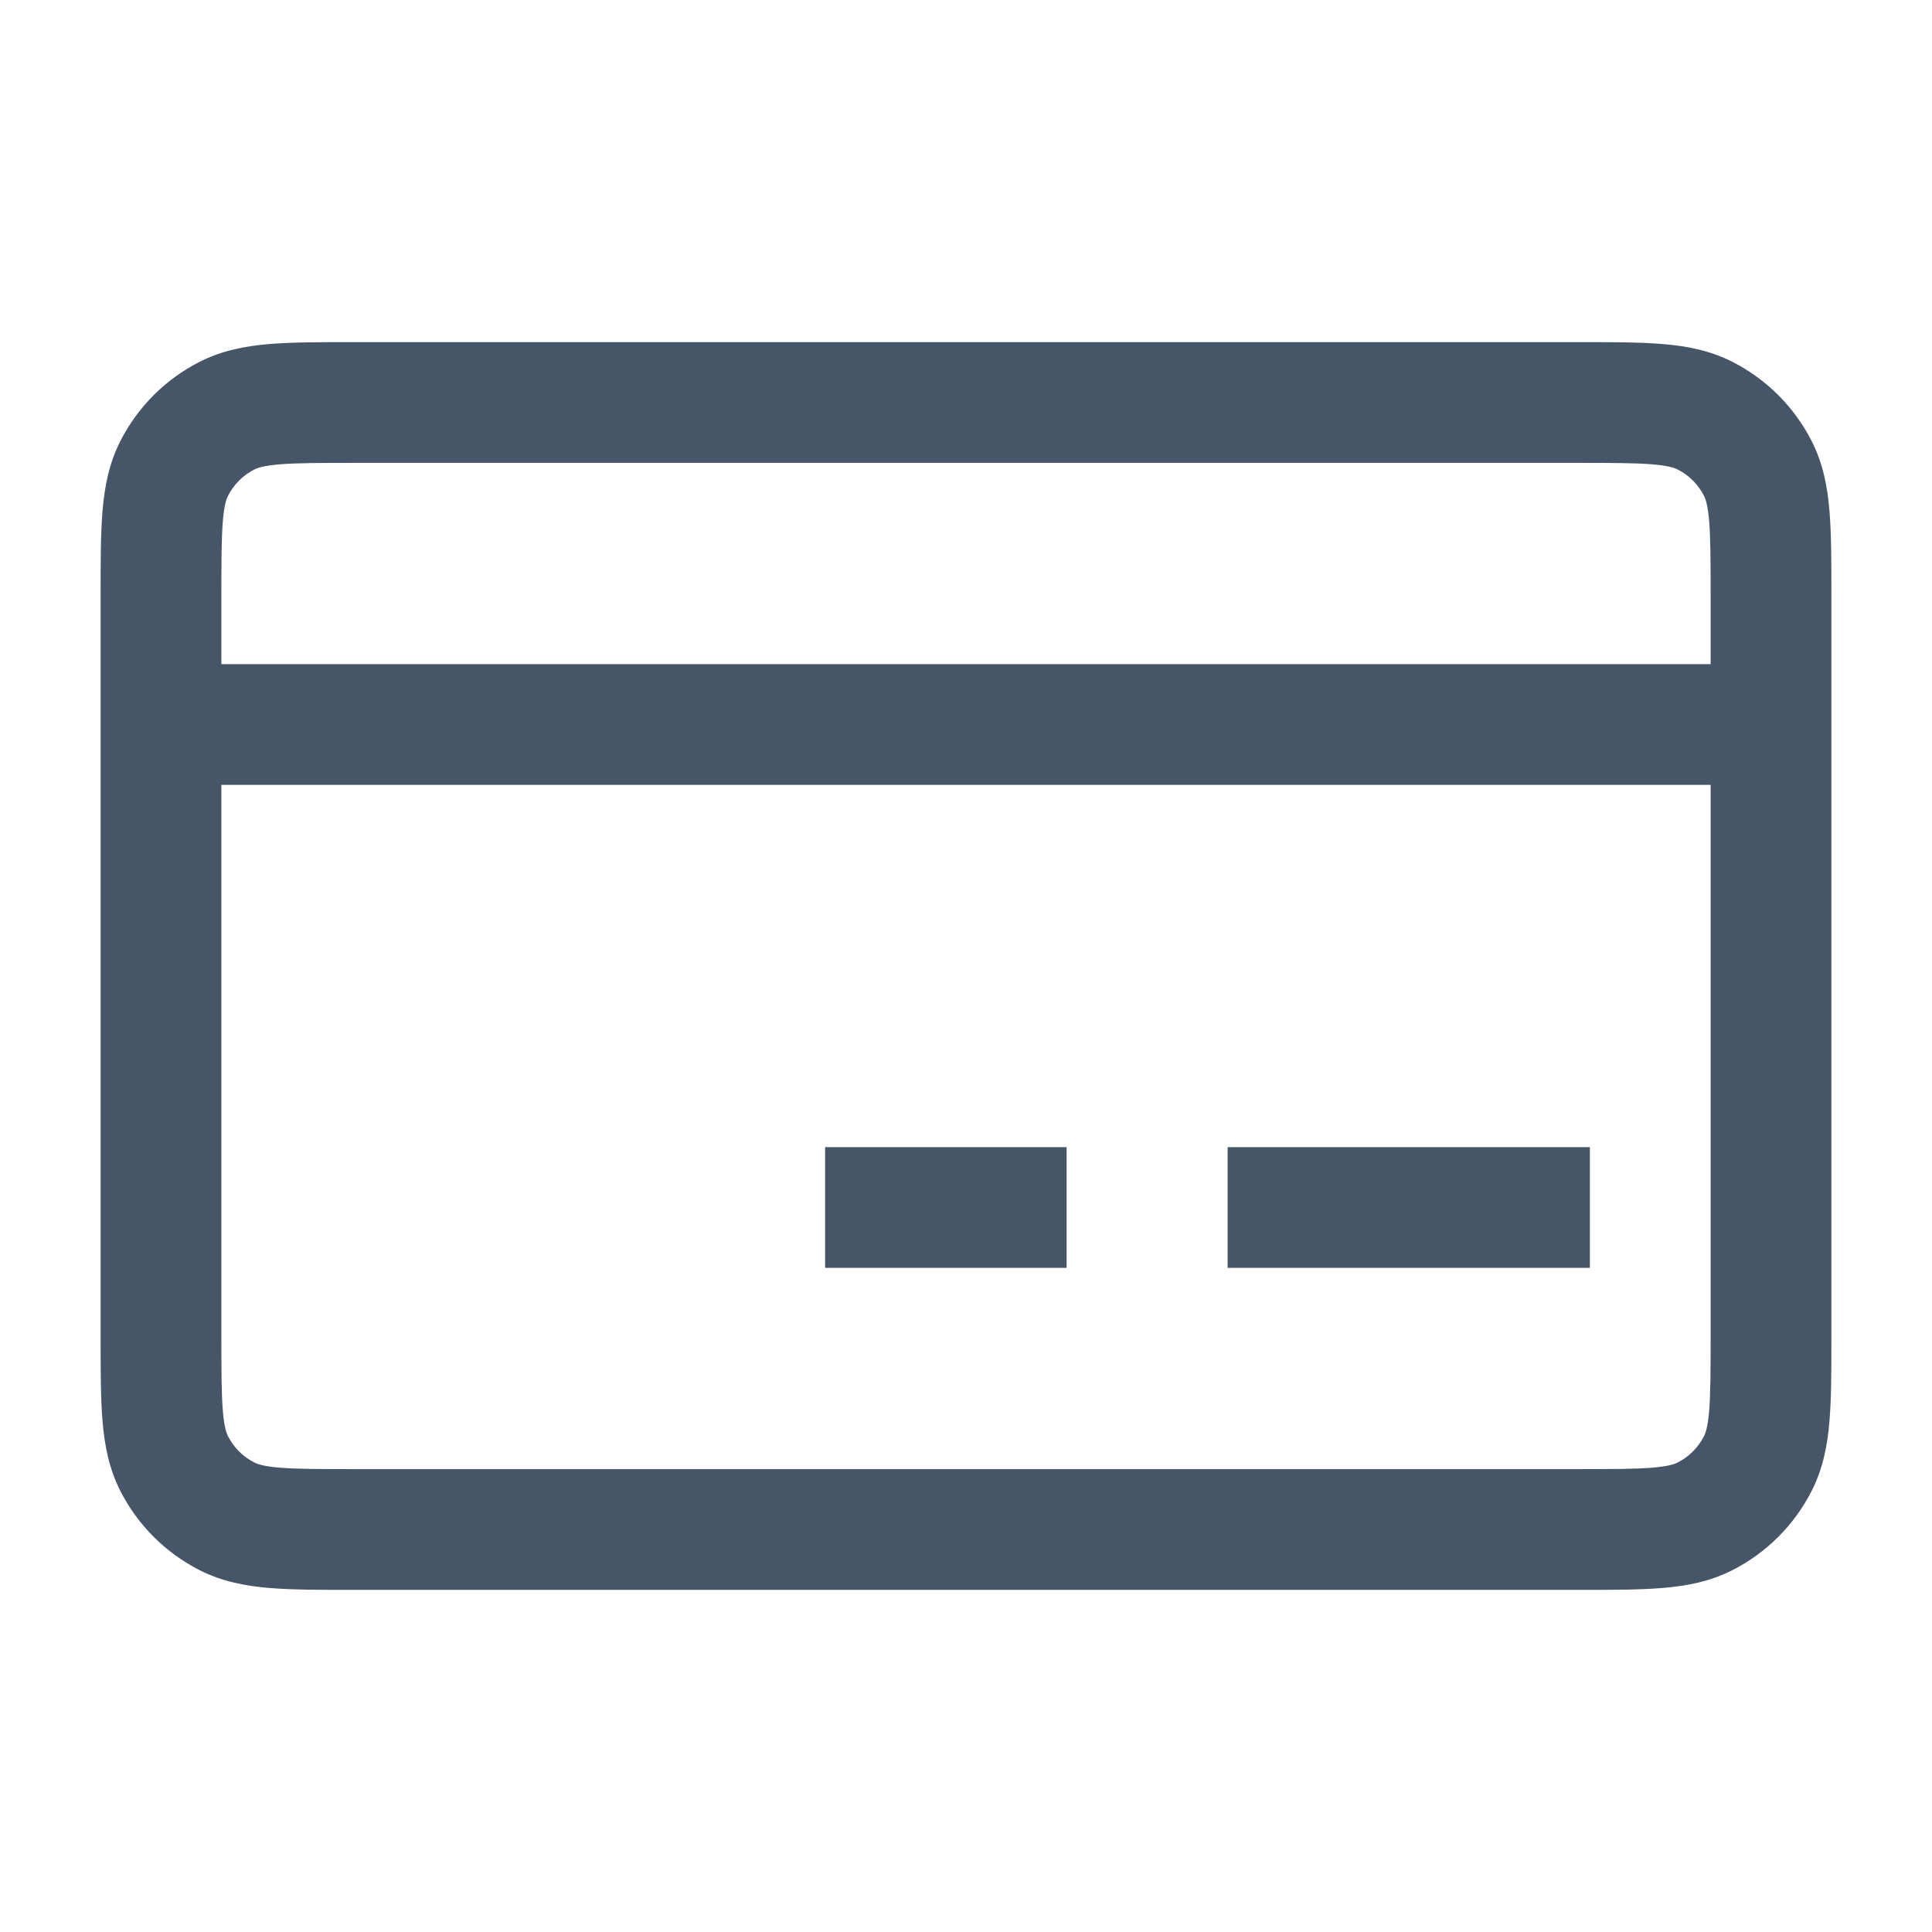 <svg xmlns="http://www.w3.org/2000/svg" width="24" height="24" viewBox="0 0 24 24" fill="none">
<path fill-rule="evenodd" clip-rule="evenodd" d="M4.4 4.25H4.371H4.371C3.976 4.25 3.635 4.25 3.354 4.273C3.057 4.297 2.762 4.351 2.479 4.495C2.055 4.711 1.711 5.055 1.495 5.479C1.351 5.762 1.297 6.057 1.273 6.354C1.25 6.635 1.25 6.976 1.25 7.371V7.371V7.4V8.25V9.75V16.6V16.629V16.629C1.25 17.024 1.25 17.365 1.273 17.646C1.297 17.943 1.351 18.238 1.495 18.521C1.711 18.945 2.055 19.289 2.479 19.505C2.762 19.649 3.057 19.703 3.354 19.727C3.635 19.75 3.976 19.75 4.371 19.75H4.4H19.6H19.629C20.024 19.75 20.365 19.75 20.646 19.727C20.943 19.703 21.238 19.649 21.521 19.505C21.945 19.289 22.289 18.945 22.505 18.521C22.649 18.238 22.703 17.943 22.727 17.646C22.75 17.365 22.75 17.024 22.75 16.629V16.629V16.6V9.75V8.25V7.4V7.371V7.371C22.75 6.976 22.75 6.635 22.727 6.354C22.703 6.057 22.649 5.762 22.505 5.479C22.289 5.055 21.945 4.711 21.521 4.495C21.238 4.351 20.943 4.297 20.646 4.273C20.365 4.25 20.024 4.25 19.629 4.25H19.629H19.6H4.4ZM21.25 8.25V7.4C21.25 6.968 21.249 6.688 21.232 6.476C21.215 6.272 21.187 6.197 21.168 6.16C21.096 6.018 20.982 5.904 20.84 5.832C20.803 5.813 20.728 5.785 20.524 5.768C20.312 5.751 20.032 5.75 19.6 5.75H4.4C3.968 5.75 3.688 5.751 3.476 5.768C3.272 5.785 3.197 5.813 3.16 5.832C3.018 5.904 2.904 6.018 2.832 6.16C2.813 6.197 2.785 6.272 2.768 6.476C2.751 6.688 2.75 6.968 2.75 7.4V8.25H21.25ZM2.75 9.75V16.6C2.75 17.032 2.751 17.312 2.768 17.524C2.785 17.728 2.813 17.803 2.832 17.84C2.904 17.982 3.018 18.096 3.16 18.168C3.197 18.187 3.272 18.215 3.476 18.232C3.688 18.249 3.968 18.25 4.4 18.25H19.6C20.032 18.25 20.312 18.249 20.524 18.232C20.728 18.215 20.803 18.187 20.84 18.168C20.982 18.096 21.096 17.982 21.168 17.84C21.187 17.803 21.215 17.728 21.232 17.524C21.249 17.312 21.25 17.032 21.25 16.6V9.75H2.75ZM11 14.25H10.25V15.75H11H12.5H13.25V14.25H12.5H11ZM16 14.25H15.25V15.75H16H19H19.75V14.25H19H16Z" fill="#475569"/>
</svg>